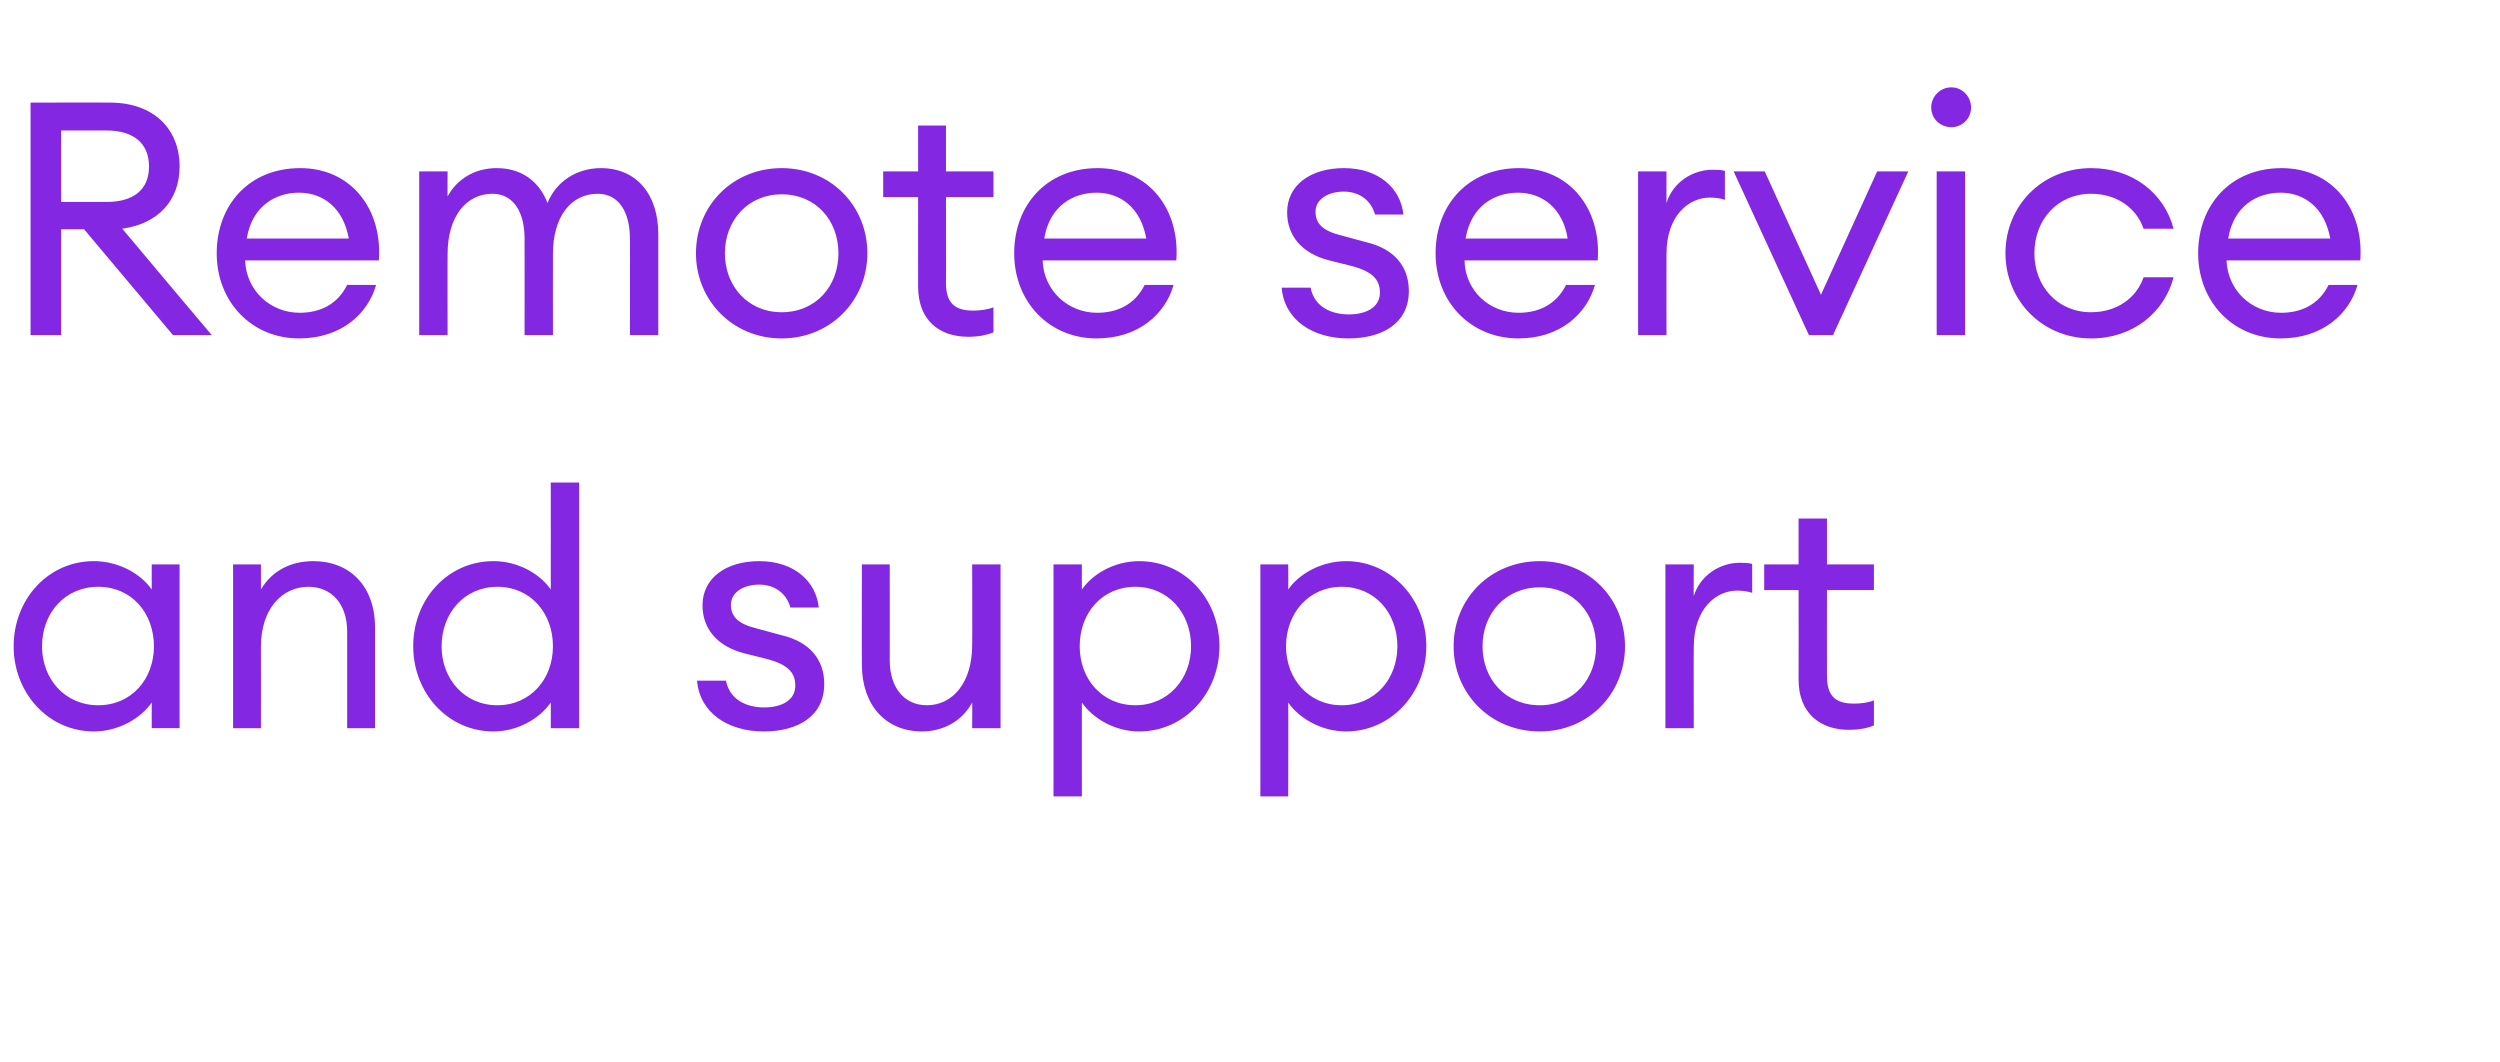 <?xml version="1.0" standalone="no"?><!DOCTYPE svg PUBLIC "-//W3C//DTD SVG 1.1//EN" "http://www.w3.org/Graphics/SVG/1.1/DTD/svg11.dtd"><svg xmlns="http://www.w3.org/2000/svg" version="1.1" width="458px" height="194.6px" viewBox="0 -13 458 194.6" style="top:-13px"><desc>Remote service and support</desc><defs/><g id="Polygon72255"><path d="m17.2 89.8c4.5 0 8.6 2.3 10.6 5.2c-.02-.02 0-4.6 0-4.6h5.1v30h-5.1s-.02-4.66 0-4.7c-2 2.9-6.1 5.3-10.6 5.3c-8.4 0-14.7-7.1-14.7-15.6c0-8.6 6.3-15.6 14.7-15.6zm.8 4.7c-6.1 0-10.3 4.8-10.3 10.9c0 6 4.2 10.8 10.3 10.8c6.1 0 10.2-4.8 10.2-10.8c0-6.1-4.1-10.9-10.2-10.9zm24.7-4.1h5.1s.02 4.58 0 4.6c2.1-3.6 5.7-5.2 9.6-5.2c6.7 0 11.3 4.6 11.3 12.1v18.5h-5.1v-17.7c0-5.1-2.9-8.2-7.1-8.2c-4.8 0-8.7 4-8.7 11c.02-.02 0 14.9 0 14.9h-5.1v-30zm47.7-.6c4.5 0 8.5 2.3 10.5 5.2c.02-.02 0-19.6 0-19.6h5.2v45h-5.2s.02-4.66 0-4.7c-2 2.9-6 5.3-10.5 5.3c-8.4 0-14.7-7.1-14.7-15.6c0-8.6 6.3-15.6 14.7-15.6zm.7 4.7c-6 0-10.2 4.8-10.2 10.9c0 6 4.2 10.8 10.2 10.8c6.1 0 10.2-4.8 10.2-10.8c0-6.1-4.1-10.9-10.2-10.9zm48.8 26.5c-6.4 0-11.7-3.3-12.2-9.3h5.3c.7 3.6 3.9 4.9 7 4.9c3.2 0 5.7-1.3 5.7-4c0-2.4-1.4-3.8-4.9-4.8l-4.4-1.1c-5.1-1.3-7.7-4.6-7.7-8.8c0-5 4.3-8.1 10.4-8.1c6.4 0 10.4 3.7 10.9 8.5h-5.2c-.7-2.6-2.9-4.2-5.7-4.2c-2.9 0-5.2 1.4-5.2 3.7c0 2.2 1.4 3.5 4.6 4.3l4.8 1.3c5 1.2 7.7 4.4 7.7 8.9c0 5.9-4.8 8.7-11.1 8.7zm18-30.6h5.1s.02 17.6 0 17.6c0 5 2.7 8.2 6.8 8.2c4.7 0 8.3-4.1 8.3-11c.04.04 0-14.8 0-14.8h5.2v30h-5.2s.04-4.66 0-4.7c-1.9 3.5-5.4 5.3-9.2 5.3c-6.6 0-11-4.8-11-12.2c-.04-.02 0-18.4 0-18.4zm35.1 0h5.2s-.02 4.58 0 4.6c2-2.9 6-5.2 10.5-5.2c8.4 0 14.7 7 14.7 15.6c0 8.5-6.3 15.6-14.7 15.6c-4.5 0-8.5-2.4-10.5-5.3c-.02.04 0 17.2 0 17.2H193V90.4zm15 4.1c-6.1 0-10.2 4.8-10.2 10.9c0 6 4.1 10.8 10.2 10.8c6 0 10.2-4.8 10.2-10.8c0-6.1-4.2-10.9-10.2-10.9zm22.9-4.1h5.1s.04 4.58 0 4.6c2-2.9 6.1-5.2 10.6-5.2c8.3 0 14.7 7 14.7 15.6c0 8.5-6.4 15.6-14.7 15.6c-4.5 0-8.6-2.4-10.6-5.3c.04.04 0 17.2 0 17.2h-5.1V90.4zm14.9 4.1c-6 0-10.2 4.8-10.2 10.9c0 6 4.2 10.8 10.2 10.8c6.1 0 10.2-4.8 10.2-10.8c0-6.1-4.1-10.9-10.2-10.9zm36.3 26.5c-9.1 0-15.8-7-15.8-15.6c0-8.7 6.7-15.6 15.8-15.6c9 0 15.6 6.9 15.6 15.6c0 8.6-6.6 15.6-15.6 15.6zm0-4.8c6.2 0 10.3-4.8 10.3-10.8c0-6-4.1-10.8-10.3-10.8c-6.3 0-10.5 4.8-10.5 10.8c0 6 4.2 10.8 10.5 10.8zm23-25.8h5.2s-.04 5.78 0 5.8c1.2-3.9 4.9-6.1 8.4-6.1c.7 0 1.5 0 2.3.2v5.3c-1-.3-1.8-.4-2.8-.4c-3.8 0-7.9 3.3-7.9 10.3c-.04-.02 0 14.9 0 14.9h-5.2v-30zm33.6 30.3c-5.2 0-9.2-3-9.2-9.2c.02-.02 0-16.4 0-16.4h-6.3v-4.7h6.3V82h5.2v8.4h8.6v4.7h-8.6s-.02 15.72 0 15.7c0 3.9 1.7 5.1 5 5.1c1.2 0 2.7-.2 3.6-.6v4.6c-1.2.5-2.7.8-4.6.8z" stroke="none" fill="#8427e2"/></g><g id="Polygon72254"><path d="m5.6 5.8s14.56-.04 14.6 0c7.8 0 12.7 4.7 12.7 11.7c0 6.3-4 10.5-10.5 11.4c-.02.02 16.4 19.5 16.4 19.5h-7.1L15.4 29h-4.2v19.4H5.6V5.8zM19.5 24c4.9 0 7.8-2.2 7.8-6.5c0-4.3-2.9-6.6-7.8-6.6c0 .02-8.3 0-8.3 0V24h8.3zm35.3 25c-8.7 0-15.1-6.7-15.1-15.6c0-8.8 5.9-15.6 15.3-15.6c9.4 0 15.1 7.6 14.4 16.9H44.9c.2 5.5 4.6 9.6 10 9.6c3.7 0 6.9-1.5 8.7-5.1h5.3c-1.5 5.3-6.4 9.8-14.1 9.8zm-9.6-18.3h18.7c-1-5.6-4.7-8.4-9.1-8.4c-4.3 0-8.6 2.4-9.6 8.4zm31.6-12.3h5.2s-.04 4.58 0 4.6c1.7-3.2 5-5.2 9-5.2c4.5 0 7.8 2.4 9.3 6.4c1.6-4 5.4-6.4 9.8-6.4c6.5 0 10.5 4.8 10.5 12.1v18.5h-5.2s.04-17.68 0-17.7c0-4.8-2-8.2-5.9-8.2c-4.9 0-8.2 4.2-8.2 11c-.02-.02 0 14.9 0 14.9h-5.2s.02-17.68 0-17.7c0-4.8-2-8.2-5.9-8.2c-4.8 0-8.2 4.2-8.2 11c-.04-.02 0 14.9 0 14.9h-5.2v-30zM143.2 49c-9 0-15.7-7-15.7-15.6c0-8.7 6.7-15.6 15.7-15.6c9 0 15.7 6.9 15.7 15.6c0 8.6-6.7 15.6-15.7 15.6zm0-4.8c6.3 0 10.4-4.8 10.4-10.8c0-6-4.1-10.8-10.4-10.8c-6.2 0-10.4 4.8-10.4 10.8c0 6 4.2 10.8 10.4 10.8zm34.2 4.5c-5.3 0-9.2-3-9.2-9.2c-.02-.02 0-16.4 0-16.4h-6.4v-4.7h6.4V10h5.1v8.4h8.7v4.7h-8.7s.04 15.72 0 15.7c0 3.9 1.8 5.1 5 5.1c1.3 0 2.7-.2 3.7-.6v4.6c-1.3.5-2.8.8-4.6.8zm23.5.3c-8.7 0-15.1-6.7-15.1-15.6c0-8.8 5.9-15.6 15.3-15.6c9.4 0 15.1 7.6 14.4 16.9H191c.2 5.5 4.6 9.6 10 9.6c3.7 0 6.9-1.5 8.7-5.1h5.3c-1.5 5.3-6.4 9.8-14.1 9.8zm-9.6-18.3H210c-1-5.6-4.7-8.4-9.1-8.4c-4.3 0-8.6 2.4-9.6 8.4zM247 49c-6.4 0-11.7-3.3-12.2-9.3h5.3c.7 3.6 3.9 4.9 7 4.9c3.2 0 5.7-1.3 5.7-4c0-2.4-1.4-3.8-4.9-4.8l-4.4-1.1c-5.1-1.3-7.7-4.6-7.7-8.8c0-5 4.3-8.1 10.4-8.1c6.4 0 10.4 3.7 10.9 8.5h-5.2c-.7-2.6-2.9-4.2-5.7-4.2c-2.9 0-5.2 1.4-5.2 3.7c0 2.2 1.4 3.5 4.6 4.3l4.8 1.3c5 1.2 7.7 4.4 7.7 8.9c0 5.9-4.8 8.7-11.1 8.7zm31.2 0c-8.8 0-15.2-6.7-15.2-15.6c0-8.8 5.9-15.6 15.3-15.6c9.4 0 15.1 7.6 14.4 16.9h-24.4c.1 5.5 4.5 9.6 9.9 9.6c3.7 0 6.9-1.5 8.7-5.1h5.3c-1.5 5.3-6.4 9.8-14 9.8zm-9.7-18.3h18.7c-.9-5.6-4.7-8.4-9.1-8.4c-4.3 0-8.6 2.4-9.6 8.4zm31.6-12.3h5.2s-.02 5.78 0 5.8c1.2-3.9 4.9-6.1 8.4-6.1c.8 0 1.5 0 2.3.2v5.3c-.9-.3-1.8-.4-2.8-.4c-3.8 0-7.9 3.3-7.9 10.3c-.02-.02 0 14.9 0 14.9h-5.2v-30zm17.5 0h5.7L333.6 41l10.3-22.6h5.7l-13.8 30h-4.4l-13.8-30zm39.9-8.1c-2.1 0-3.7-1.6-3.7-3.6c0-2 1.6-3.7 3.7-3.7c2 0 3.6 1.7 3.6 3.7c0 2-1.6 3.6-3.6 3.6zm-2.7 8.1h5.2v30h-5.2v-30zM383.1 49c-9.1 0-15.7-7.1-15.7-15.6c0-8.6 6.6-15.6 15.7-15.6c7.6 0 13.4 4.6 15.1 11.1h-5.5c-1.3-3.8-4.9-6.4-9.6-6.4c-6.2 0-10.4 4.8-10.4 10.9c0 6 4.2 10.8 10.4 10.8c4.7 0 8.3-2.6 9.6-6.4h5.5c-1.7 6.5-7.5 11.2-15.1 11.2zm34.7 0c-8.7 0-15.1-6.7-15.1-15.6c0-8.8 5.9-15.6 15.3-15.6c9.4 0 15.1 7.6 14.4 16.9h-24.5c.2 5.5 4.6 9.6 10 9.6c3.7 0 6.9-1.5 8.7-5.1h5.3c-1.5 5.3-6.4 9.8-14.1 9.8zm-9.6-18.3h18.7c-1-5.6-4.7-8.4-9.1-8.4c-4.3 0-8.6 2.4-9.6 8.4z" stroke="none" fill="#8427e2"/></g></svg>